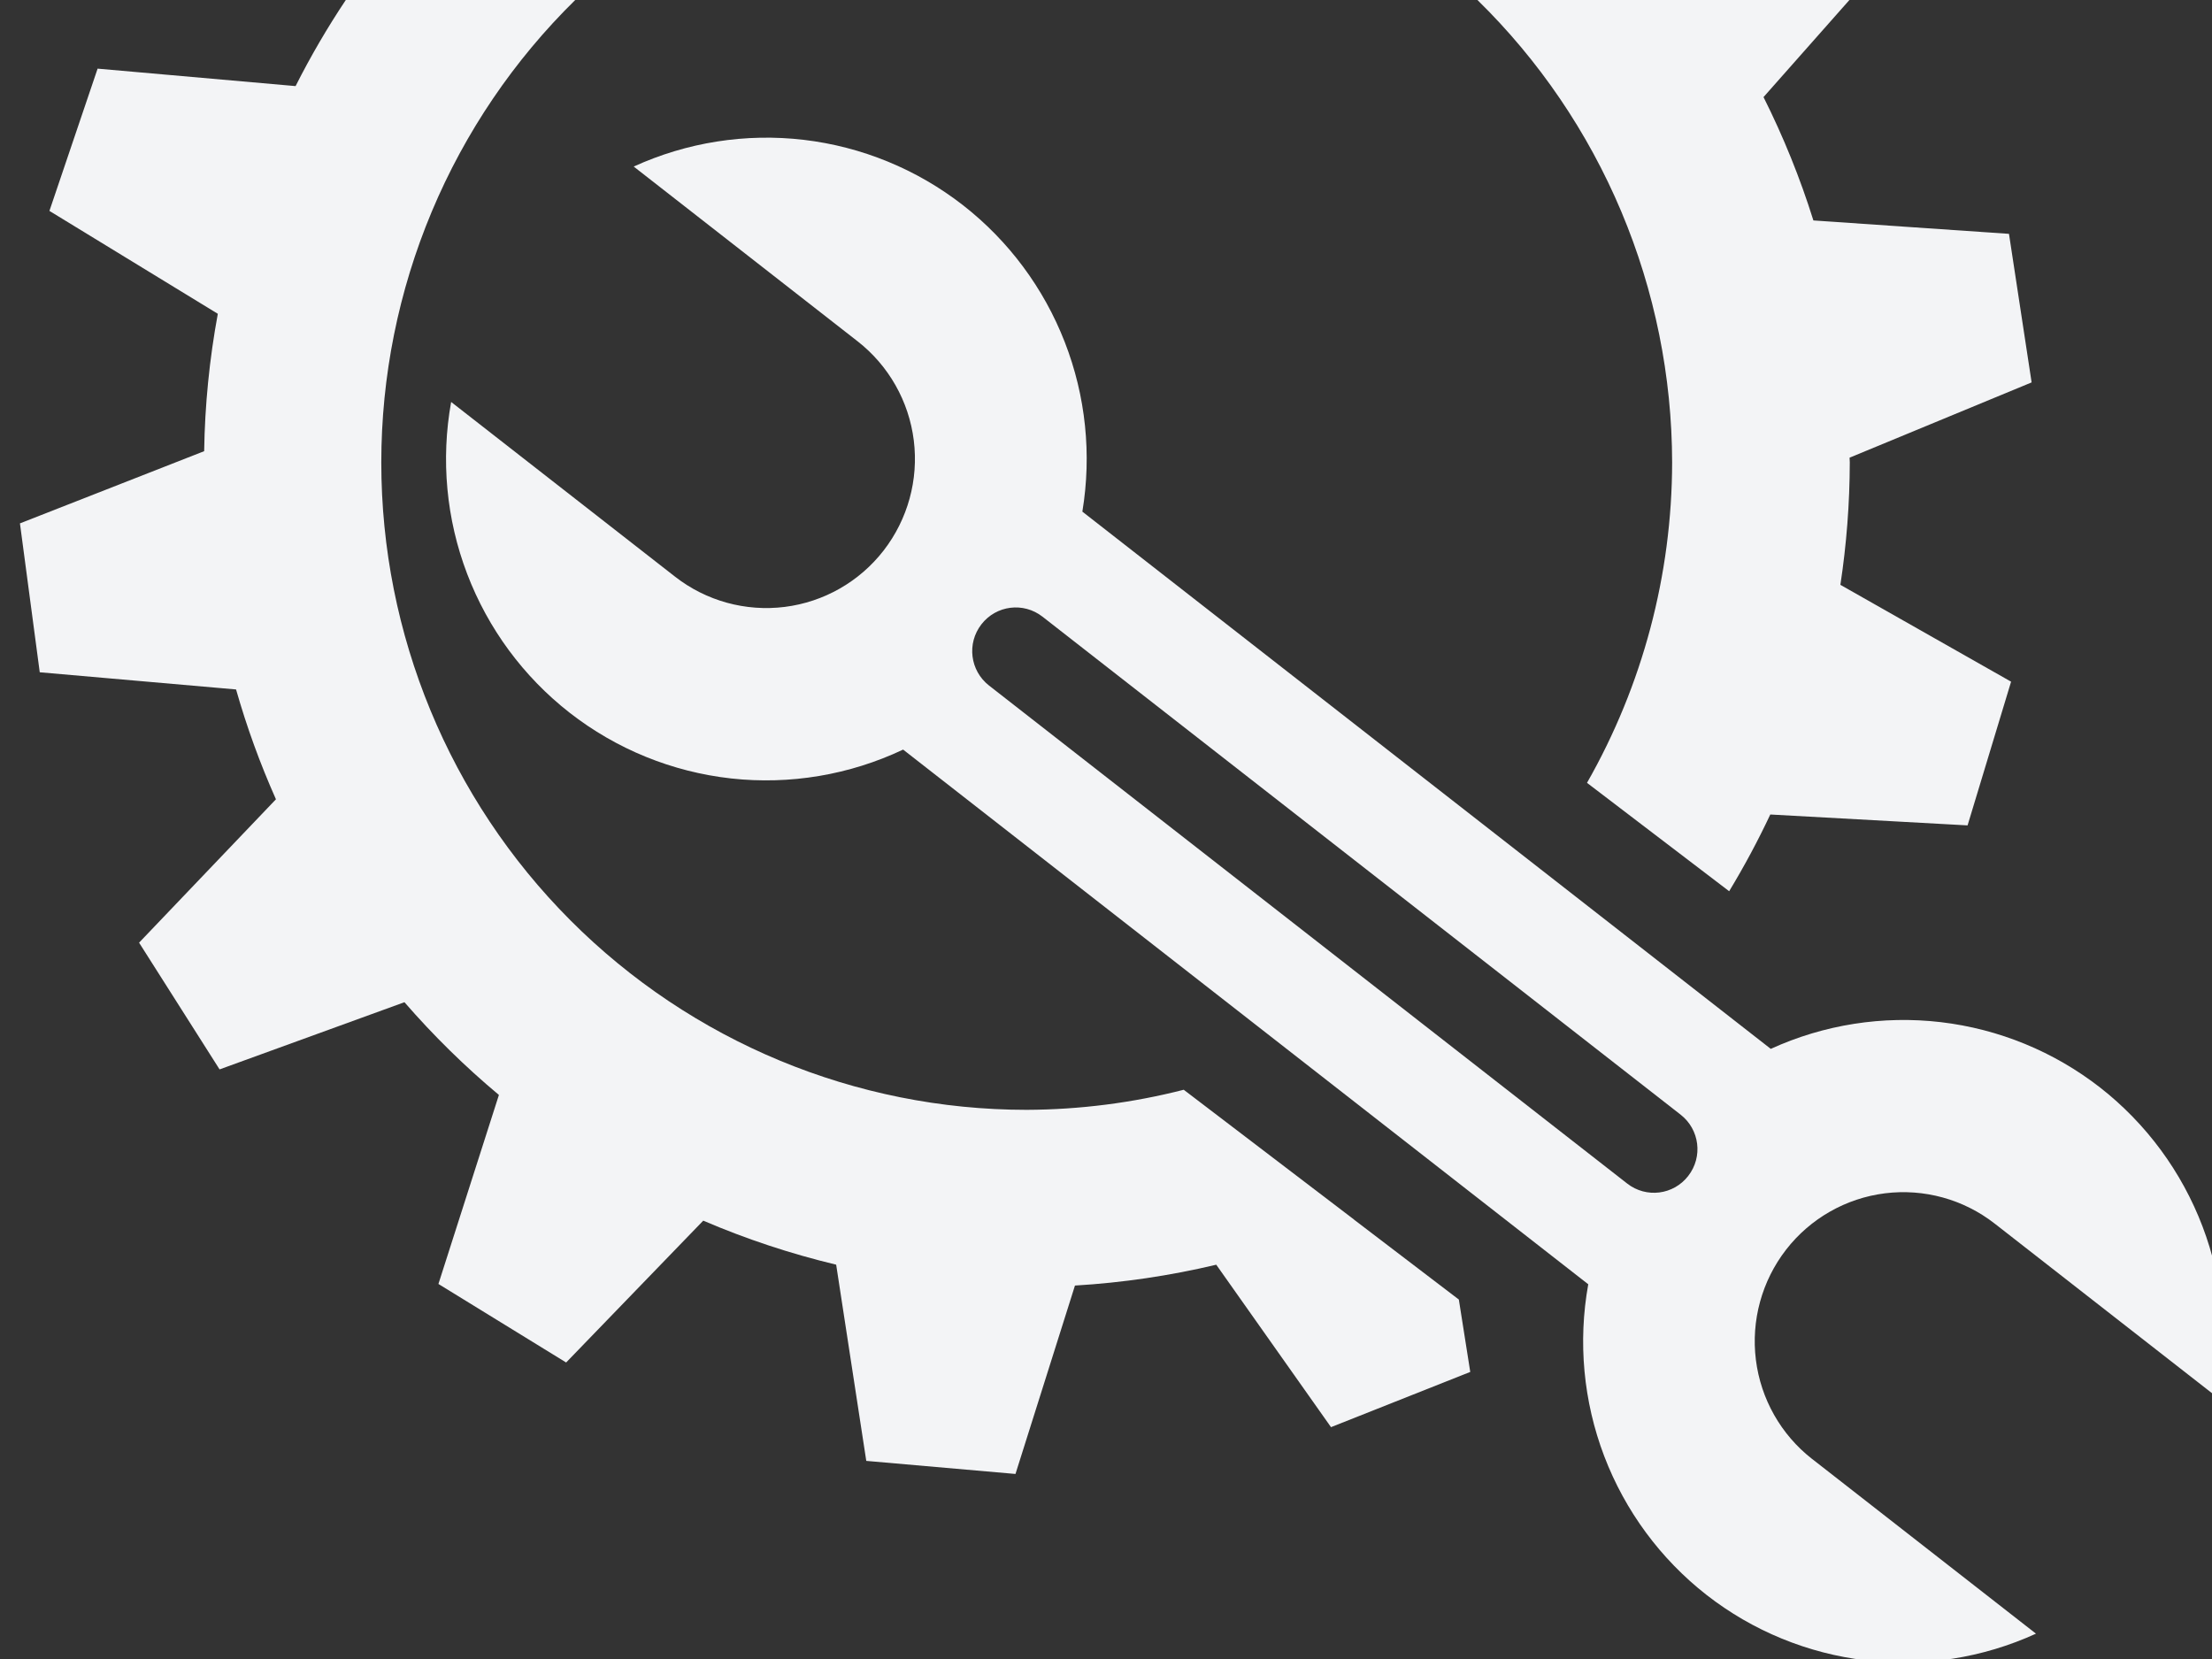<?xml version="1.0" encoding="UTF-8"?> <svg xmlns="http://www.w3.org/2000/svg" width="64" height="48" viewBox="0 0 64 48" fill="none"><rect x="0" y="0" width="64" height="48" fill="#333333" stroke="none"/><g clip-path="url(#clip0_1390_1268)"><path d="M10.005 0C9.471 0.8 8.986 1.632 8.552 2.491L2.824 1.986L1.43 6.102L6.302 9.079C6.06 10.391 5.927 11.72 5.907 13.054L0.577 15.143L1.15 19.451L6.83 19.948C7.139 21.034 7.525 22.095 7.984 23.126L4.024 27.274L6.353 30.941L11.702 28.997C12.54 29.963 13.454 30.86 14.435 31.68L12.685 37.149L16.38 39.421L20.347 35.317C21.59 35.85 22.877 36.276 24.193 36.591L25.064 42.268L29.381 42.646L31.102 37.195C32.48 37.113 33.848 36.911 35.19 36.592L38.51 41.292L42.539 39.694L42.209 37.6L39.175 35.287C39.175 35.287 39.176 35.286 39.177 35.286L34.249 31.53C32.764 31.91 31.238 32.105 29.705 32.111C24.753 32.111 20.003 30.137 16.501 26.625C12.999 23.113 11.032 18.349 11.032 13.381C11.032 10.889 11.529 8.421 12.492 6.123C13.456 3.825 14.867 1.744 16.643 0H10.005ZM42.747 0C44.527 1.742 45.942 3.823 46.909 6.121C47.876 8.419 48.376 10.887 48.38 13.381C48.375 16.633 47.526 19.827 45.917 22.65L50.03 25.786C50.465 25.067 50.862 24.327 51.22 23.566L56.928 23.881L58.187 19.723L53.248 16.921C53.426 15.75 53.517 14.566 53.52 13.381C53.518 13.335 53.516 13.289 53.514 13.242L58.781 11.064L58.126 6.766L52.467 6.378C52.083 5.152 51.6 3.958 51.024 2.809L53.509 0H49.426H42.747Z" fill="#F3F4F6"></path><path d="M60.764 31.467C59.428 30.426 57.835 29.772 56.155 29.574C54.475 29.377 52.773 29.644 51.234 30.347L31.316 14.803C31.59 13.151 31.414 11.455 30.806 9.895C30.199 8.335 29.183 6.968 27.865 5.939C26.529 4.898 24.935 4.244 23.256 4.046C21.576 3.849 19.874 4.116 18.335 4.819L24.799 9.864L24.798 9.865C24.803 9.868 24.808 9.871 24.812 9.874C25.712 10.577 26.298 11.609 26.439 12.744C26.58 13.88 26.266 15.024 25.566 15.928C24.866 16.831 23.836 17.418 22.704 17.56C21.572 17.701 20.43 17.387 19.53 16.684C19.526 16.68 19.522 16.677 19.517 16.673L19.516 16.673L13.053 11.63C12.752 13.299 12.912 15.019 13.516 16.603C14.12 18.188 15.144 19.576 16.478 20.619C17.831 21.675 19.449 22.334 21.153 22.523C22.857 22.711 24.579 22.422 26.13 21.688L45.953 37.158C45.652 38.827 45.812 40.547 46.415 42.131C47.019 43.715 48.043 45.104 49.377 46.147C50.712 47.188 52.306 47.842 53.986 48.039C55.666 48.237 57.368 47.97 58.907 47.267L52.443 42.222L52.443 42.221C52.439 42.218 52.434 42.215 52.429 42.212C51.529 41.509 50.944 40.477 50.803 39.342C50.662 38.206 50.976 37.062 51.676 36.158C52.376 35.255 53.406 34.668 54.538 34.526C55.669 34.385 56.811 34.699 57.712 35.402C57.716 35.406 57.72 35.409 57.724 35.413L57.725 35.412L64.187 40.455C64.488 38.786 64.328 37.067 63.725 35.483C63.121 33.898 62.098 32.51 60.764 31.467ZM30.162 17.842L48.626 32.251C49.176 32.681 49.275 33.471 48.846 34.023C48.418 34.575 47.63 34.673 47.08 34.244L28.616 19.835C28.066 19.405 27.967 18.616 28.395 18.064C28.823 17.512 29.611 17.413 30.162 17.842Z" fill="#F3F4F6"></path></g><defs><clipPath id="clip0_1390_1268"><rect width="64" height="48" fill="white"></rect></clipPath></defs></svg> 